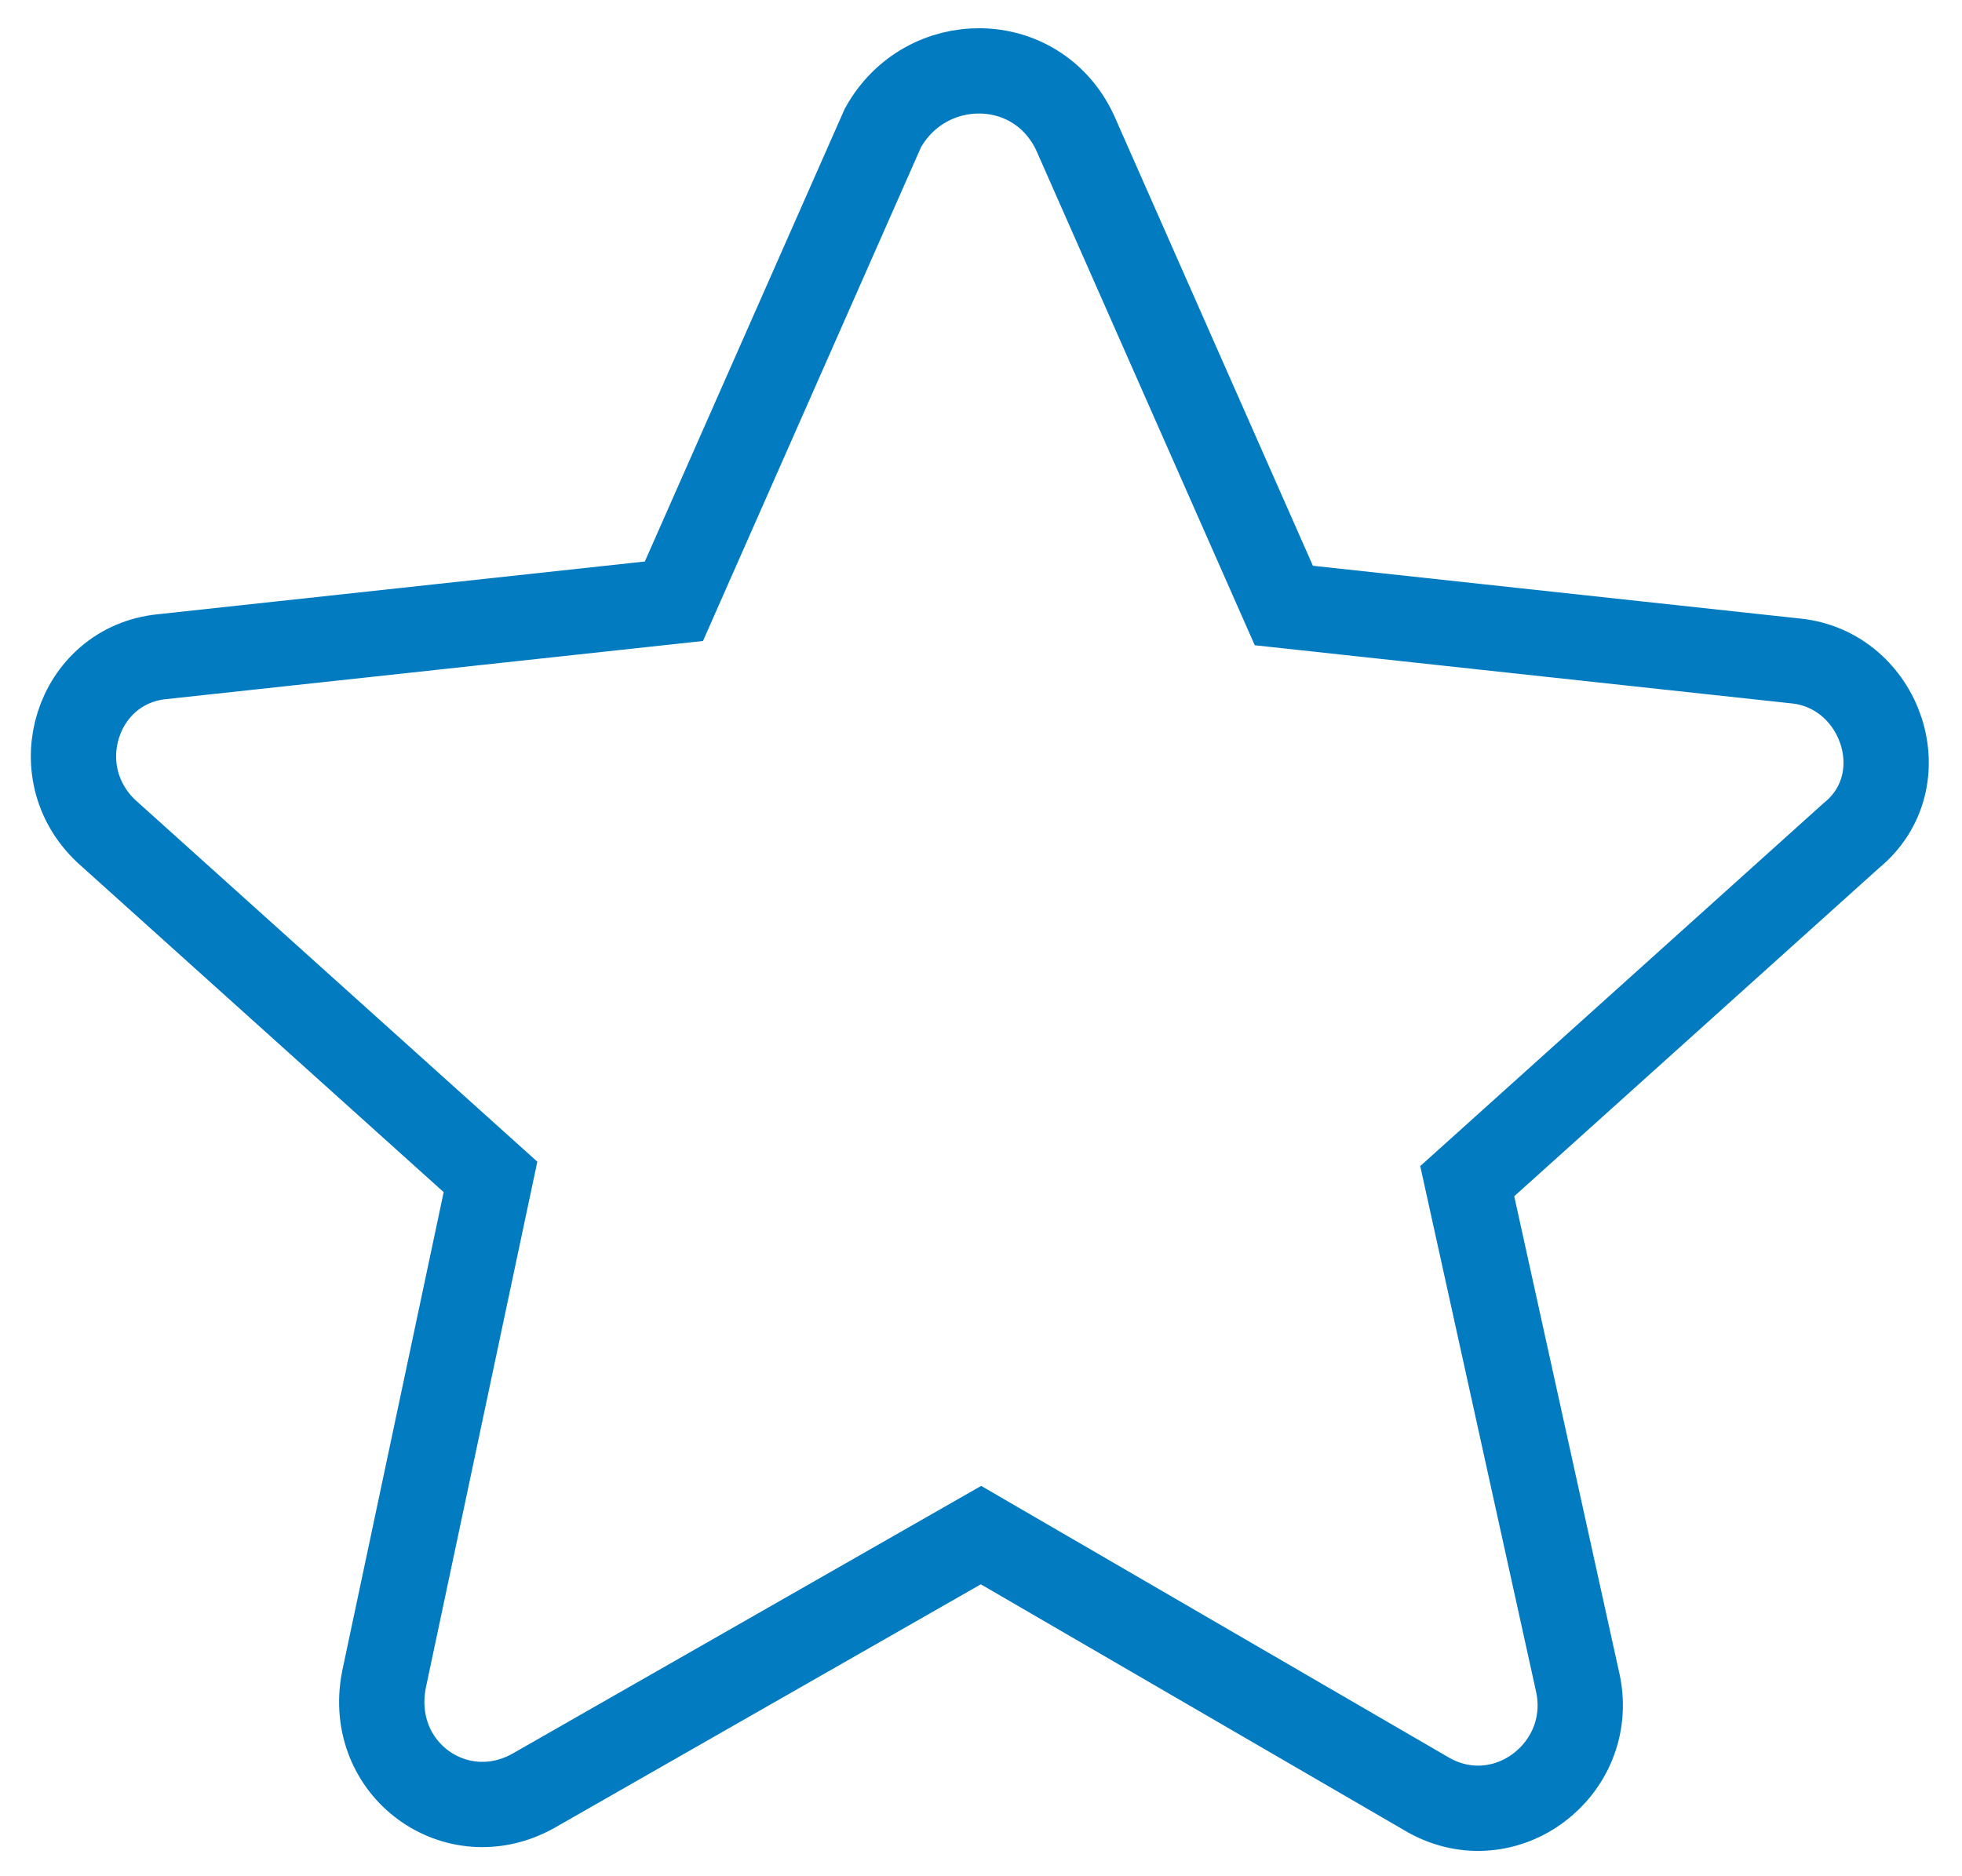 <?xml version="1.0" encoding="utf-8"?>
<!-- Generator: Adobe Illustrator 25.0.1, SVG Export Plug-In . SVG Version: 6.00 Build 0)  -->
<svg version="1.1" id="Capa_1" xmlns="http://www.w3.org/2000/svg" xmlns:xlink="http://www.w3.org/1999/xlink" x="0px" y="0px"
	 viewBox="0 0 46 44" style="enable-background:new 0 0 46 44;" xml:space="preserve">
<style type="text/css">
	.st0{fill:none;stroke:#027BC1;stroke-width:2;stroke-miterlimit:10;}
</style>
<path class="st0" d="M25.2,3.1l4.9,11.1l12,1.3c2,0.2,2.9,2.8,1.3,4.1l-9,8.1L37,39.5c0.4,2-1.7,3.6-3.5,2.6L23,36l-10.5,6
	c-1.8,1-3.9-0.5-3.5-2.6l2.5-11.8l-9-8.1c-1.5-1.4-0.7-3.9,1.3-4.1l12-1.3l4.9-11.1C21.7,1.2,24.3,1.2,25.2,3.1z"/>
</svg>
